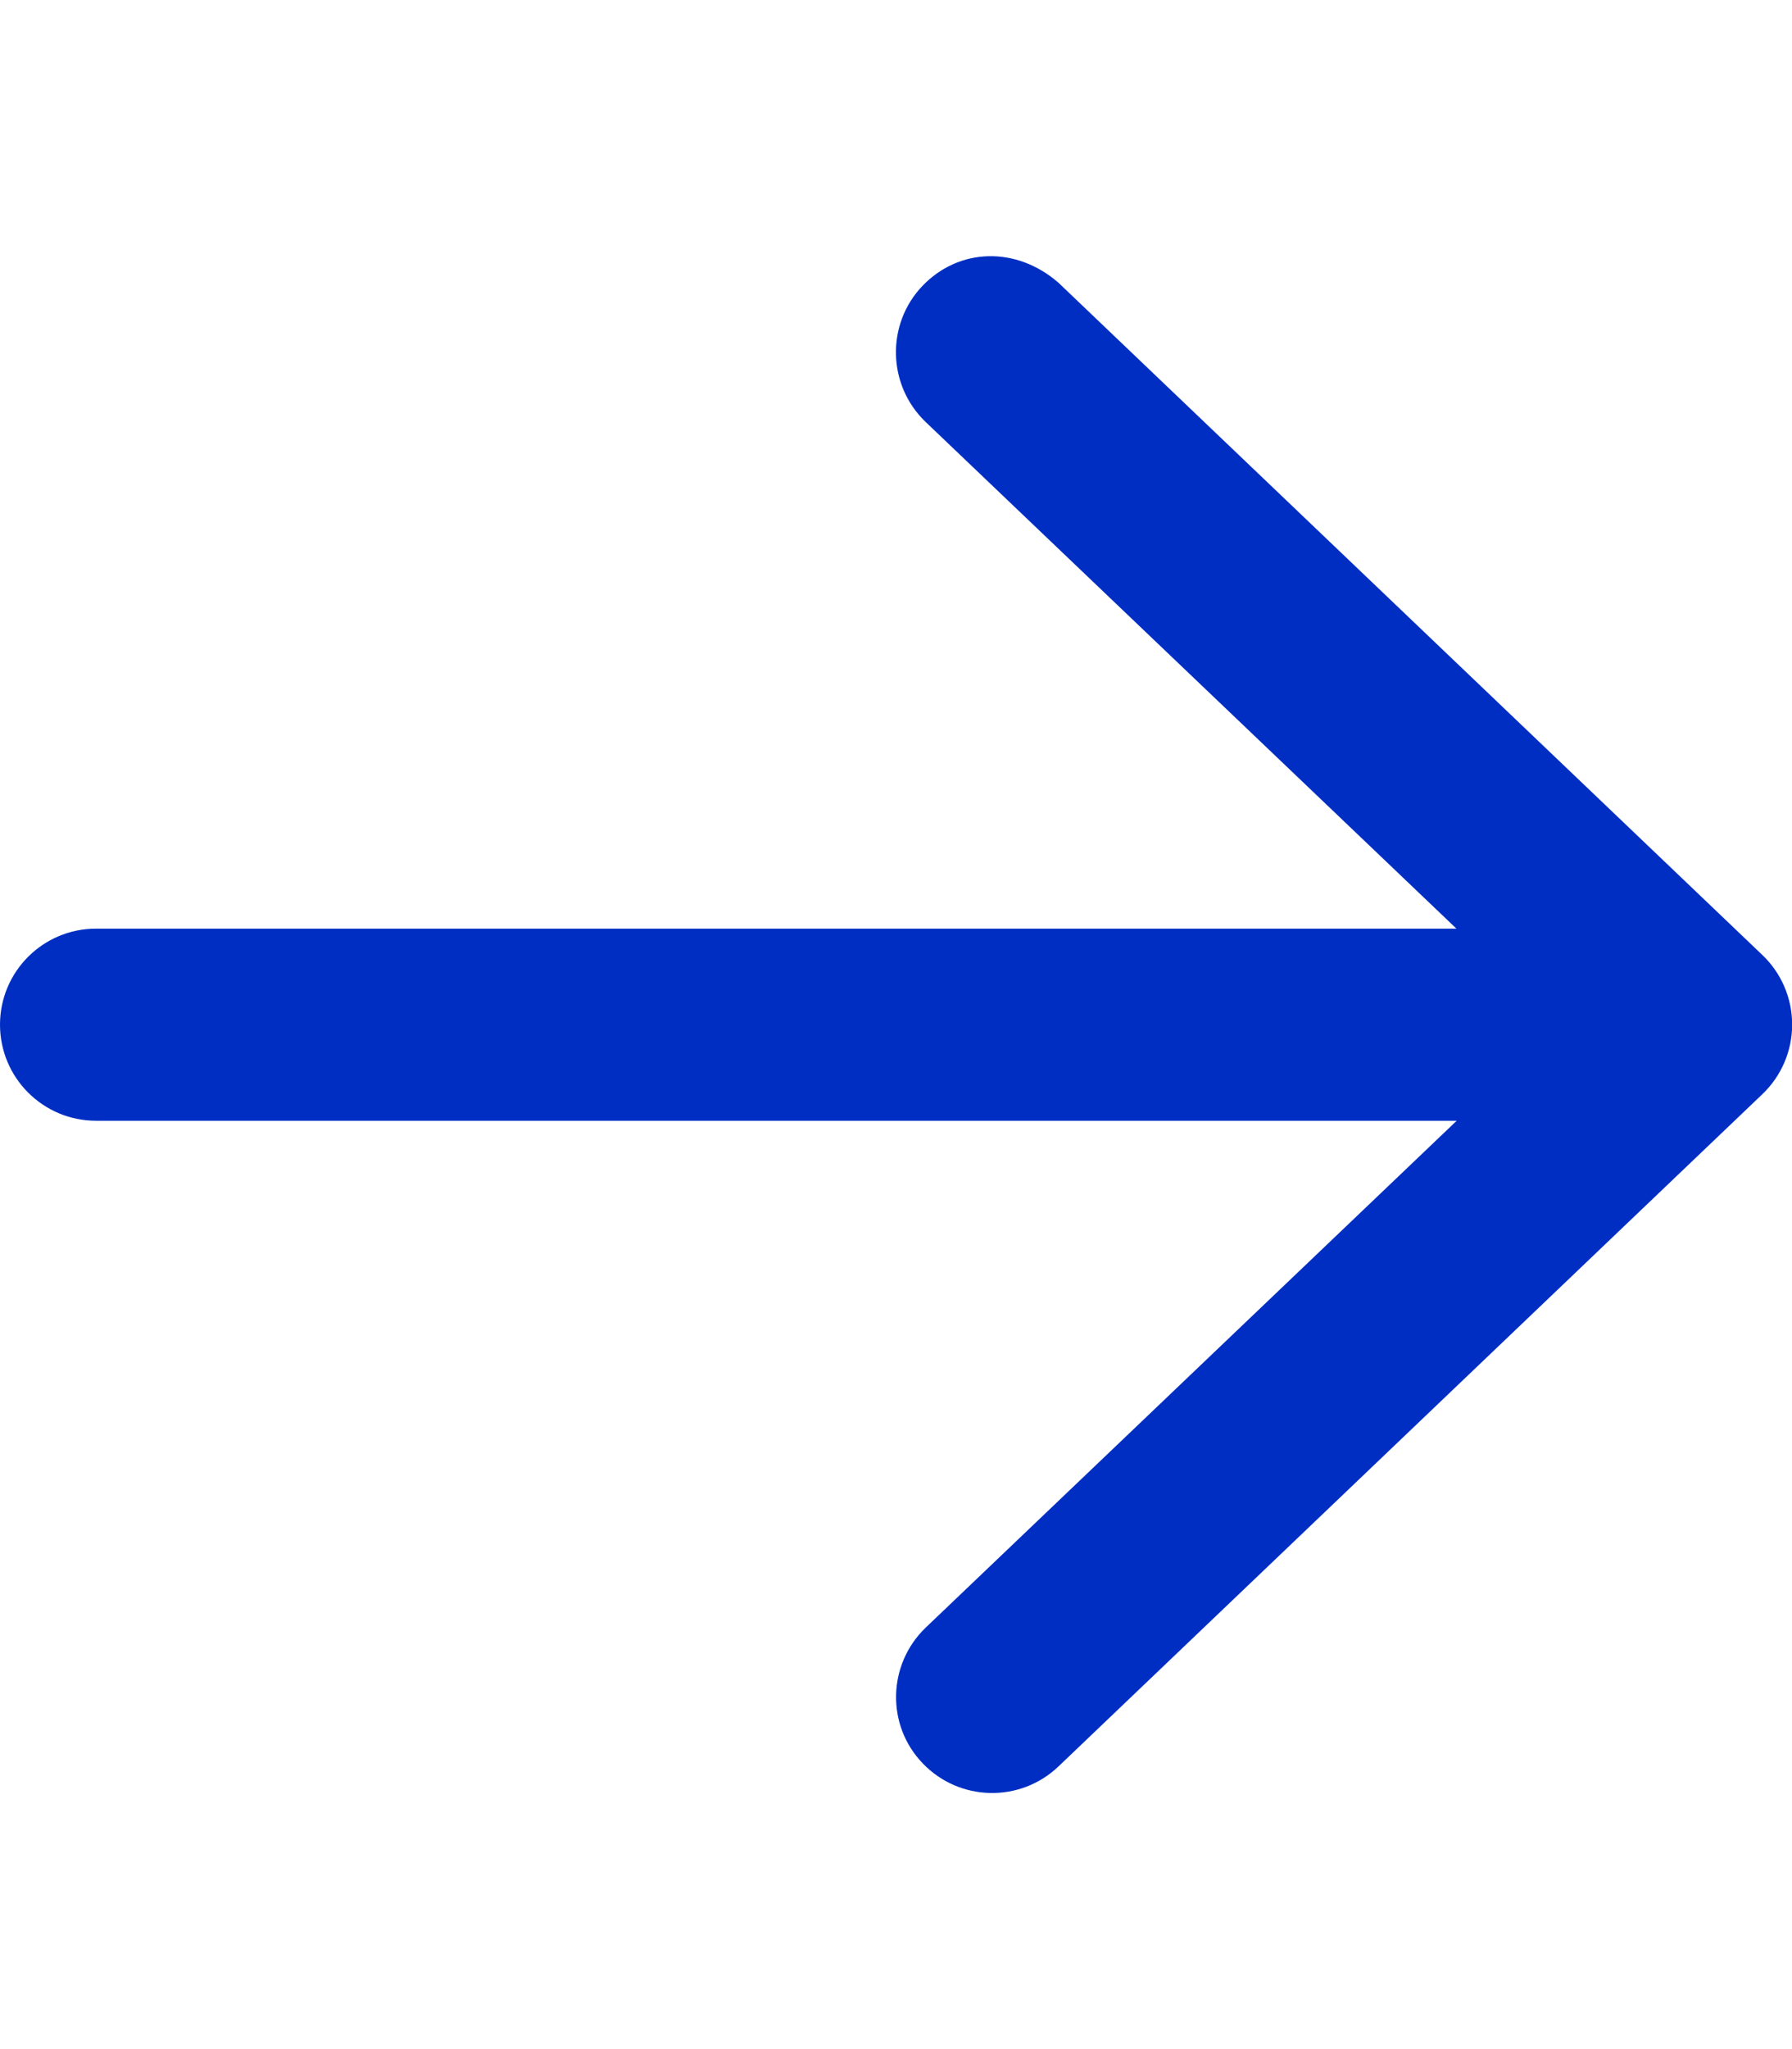 <svg xmlns="http://www.w3.org/2000/svg" viewBox="0 0 448 512"><!--! Font Awesome Pro 6.1.1 by @fontawesome - https://fontawesome.com License - https://fontawesome.com/license (Commercial License) Copyright 2022 Fonticons, Inc. --><path fill="#002EC3" d="M264.6 70.63l176 168c4.75 4.531 7.438 10.81 7.438 17.38s-2.688 12.84-7.438 17.38l-176 168c-9.594 9.125-24.78 8.781-33.94-.812c-9.156-9.5-8.812-24.75 .812-33.94l132.7-126.6H24.01c-13.25 0-24.01-10.76-24.01-24.01s10.76-23.99 24.01-23.99h340.1l-132.7-126.6C221.8 96.23 221.5 80.98 230.6 71.45C239.8 61.85 254.1 61.51 264.6 70.63z"/></svg>
